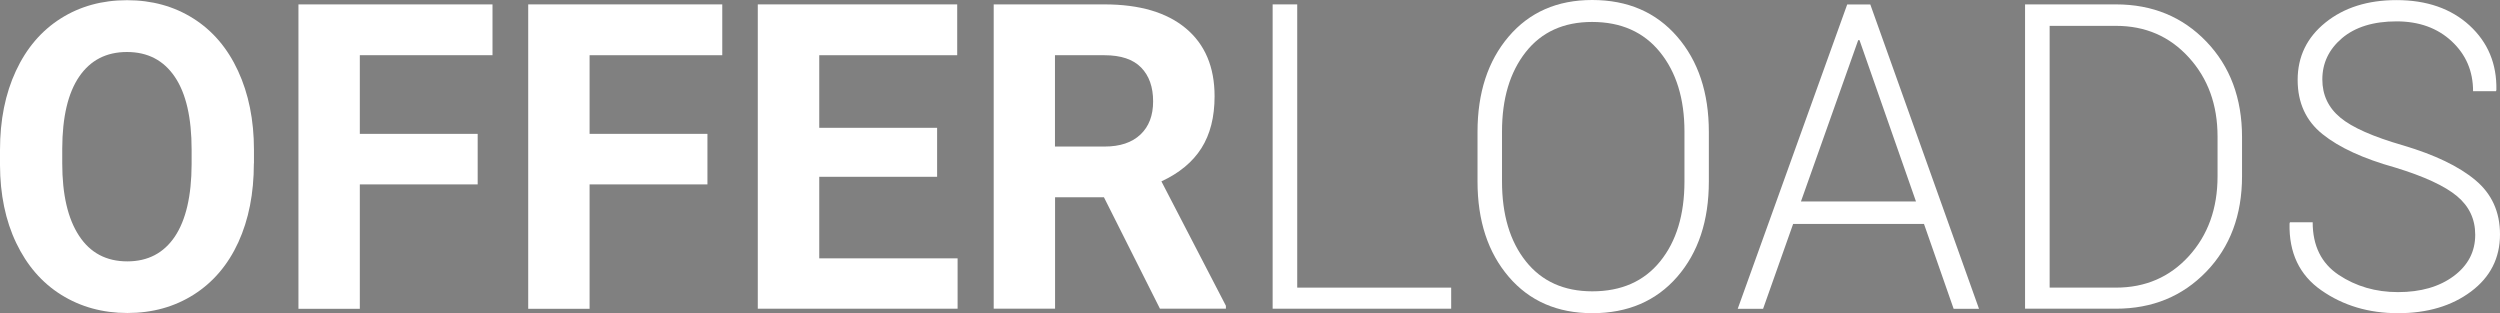 <?xml version="1.0" encoding="utf-8"?>
<!-- Generator: Adobe Illustrator 25.0.0, SVG Export Plug-In . SVG Version: 6.00 Build 0)  -->
<svg version="1.1" id="Capa_1" xmlns="http://www.w3.org/2000/svg" xmlns:xlink="http://www.w3.org/1999/xlink" x="0px" y="0px"
	 viewBox="0 0 256.24 32.09" style="enable-background:new 0 0 256.24 32.09;" xml:space="preserve">
<rect x="0" y="0" width="256.24" height="32.09" fill="#808080" stroke="none"/>
<style type="text/css">
	.st0{fill-rule:evenodd;clip-rule:evenodd;fill:none;stroke:#000000;stroke-width:0.5;stroke-miterlimit:10;}
	.st1{fill:#FFFFFF;}
</style>
<g>
	<ellipse class="st0" cx="111.23" cy="54.44" rx="7.5" ry="7.49"/>
	<g>
		<path d="M111.78,50.67h-1.2v-1.22h1.2V50.67z M111.78,58.95h-1.2v-6.6h1.2V58.95z"/>
	</g>
</g>
<g>
	<path class="st1" d="M26.02,16.75c0,3.07-0.53,5.76-1.59,8.08c-1.06,2.31-2.58,4.1-4.56,5.36c-1.98,1.26-4.25,1.89-6.81,1.89
		c-2.53,0-4.79-0.62-6.78-1.86c-1.99-1.24-3.52-3.02-4.62-5.32S0.01,19.92,0,16.92v-1.54c0-3.07,0.54-5.77,1.63-8.11
		s2.62-4.13,4.6-5.38c1.98-1.25,4.24-1.87,6.79-1.87s4.81,0.62,6.79,1.87c1.98,1.25,3.51,3.04,4.59,5.38
		c1.08,2.33,1.63,5.03,1.63,8.09V16.75z M19.64,15.34c0-3.27-0.57-5.76-1.72-7.46c-1.15-1.7-2.78-2.55-4.91-2.55
		c-2.11,0-3.74,0.84-4.89,2.52c-1.15,1.68-1.73,4.14-1.74,7.38v1.52c0,3.18,0.57,5.66,1.72,7.41c1.15,1.76,2.8,2.63,4.95,2.63
		c2.11,0,3.73-0.85,4.87-2.54c1.13-1.69,1.71-4.16,1.72-7.4V15.34z"/>
	<path class="st1" d="M48.97,18.9H36.88v12.75h-6.29V0.45h19.89v5.21h-13.6v8.06h12.08V18.9z"/>
	<path class="st1" d="M72.51,18.9H60.43v12.75h-6.29V0.45h19.89v5.21h-13.6v8.06h12.08V18.9z"/>
	<path class="st1" d="M96.05,18.12H83.97v8.36h14.18v5.16H77.67V0.45h20.44v5.21H83.97v7.44h12.08V18.12z"/>
	<path class="st1" d="M113.15,20.22h-5.01v11.42h-6.29V0.45h11.35c3.61,0,6.39,0.82,8.35,2.46c1.96,1.64,2.94,3.96,2.94,6.96
		c0,2.13-0.45,3.9-1.35,5.32c-0.9,1.42-2.27,2.55-4.1,3.4l6.61,12.75v0.3h-6.76L113.15,20.22z M108.14,15.02h5.08
		c1.58,0,2.8-0.41,3.67-1.23c0.87-0.82,1.3-1.95,1.3-3.4c0-1.47-0.41-2.63-1.23-3.47s-2.07-1.26-3.77-1.26h-5.06V15.02z"/>
	<path class="st1" d="M132.96,29.48h15.78v2.16h-18.3V0.45h2.52V29.48z"/>
	<path class="st1" d="M175.15,18.6c0,4.03-1.08,7.28-3.24,9.77c-2.16,2.48-5.06,3.73-8.7,3.73c-3.58,0-6.44-1.24-8.57-3.73
		c-2.13-2.49-3.2-5.74-3.2-9.77v-5.08c0-4.01,1.06-7.27,3.19-9.77c2.13-2.5,4.98-3.75,8.56-3.75c3.64,0,6.54,1.25,8.71,3.75
		c2.17,2.5,3.25,5.76,3.25,9.77V18.6z M172.65,13.48c0-3.37-0.84-6.08-2.51-8.14s-3.99-3.09-6.96-3.09c-2.91,0-5.18,1.03-6.8,3.09
		c-1.62,2.06-2.43,4.77-2.43,8.14v5.12c0,3.4,0.81,6.13,2.44,8.18s3.9,3.08,6.81,3.08c2.98,0,5.3-1.02,6.96-3.07
		s2.49-4.78,2.49-8.19V13.48z"/>
	<path class="st1" d="M197.2,22.95h-13.41l-3.08,8.7h-2.6l11.22-31.19h2.37l11.14,31.19h-2.6L197.2,22.95z M184.59,20.65h11.79
		l-5.79-16.54h-0.13L184.59,20.65z"/>
	<path class="st1" d="M207.56,31.64V0.45h9.32c3.73,0,6.82,1.27,9.26,3.81c2.44,2.54,3.66,5.81,3.66,9.79v4.01
		c0,3.99-1.22,7.25-3.66,9.78s-5.53,3.8-9.26,3.8H207.56z M210.08,2.64v26.84h6.8c3.02,0,5.51-1.08,7.47-3.23
		c1.96-2.16,2.94-4.88,2.94-8.18v-4.07c0-3.26-0.98-5.96-2.95-8.12c-1.97-2.16-4.45-3.23-7.46-3.23H210.08z"/>
	<path class="st1" d="M253.7,24.06c0-1.6-0.62-2.92-1.87-3.96c-1.25-1.04-3.36-2.02-6.34-2.93c-3.26-0.91-5.74-2.05-7.44-3.42
		c-1.7-1.36-2.55-3.22-2.55-5.56c0-2.39,0.95-4.35,2.85-5.88s4.33-2.3,7.28-2.3c3.1,0,5.6,0.87,7.49,2.6
		c1.89,1.74,2.8,3.94,2.75,6.61l-0.04,0.13h-2.35c0-2.06-0.73-3.76-2.19-5.12c-1.46-1.36-3.35-2.04-5.65-2.04
		c-2.38,0-4.24,0.58-5.59,1.72c-1.35,1.15-2.02,2.56-2.02,4.23c0,1.58,0.61,2.89,1.84,3.91c1.22,1.02,3.38,1.97,6.47,2.86
		c3.22,0.96,5.67,2.13,7.36,3.54c1.69,1.4,2.54,3.26,2.54,5.57c0,2.43-0.99,4.38-2.97,5.86c-1.98,1.48-4.47,2.22-7.48,2.22
		s-5.63-0.78-7.87-2.35c-2.24-1.56-3.32-3.85-3.25-6.84l0.04-0.13h2.33c0,2.41,0.89,4.21,2.66,5.39s3.8,1.77,6.08,1.77
		c2.34,0,4.24-0.55,5.71-1.64C252.97,27.2,253.7,25.79,253.7,24.06z"/>
</g>
</svg>
